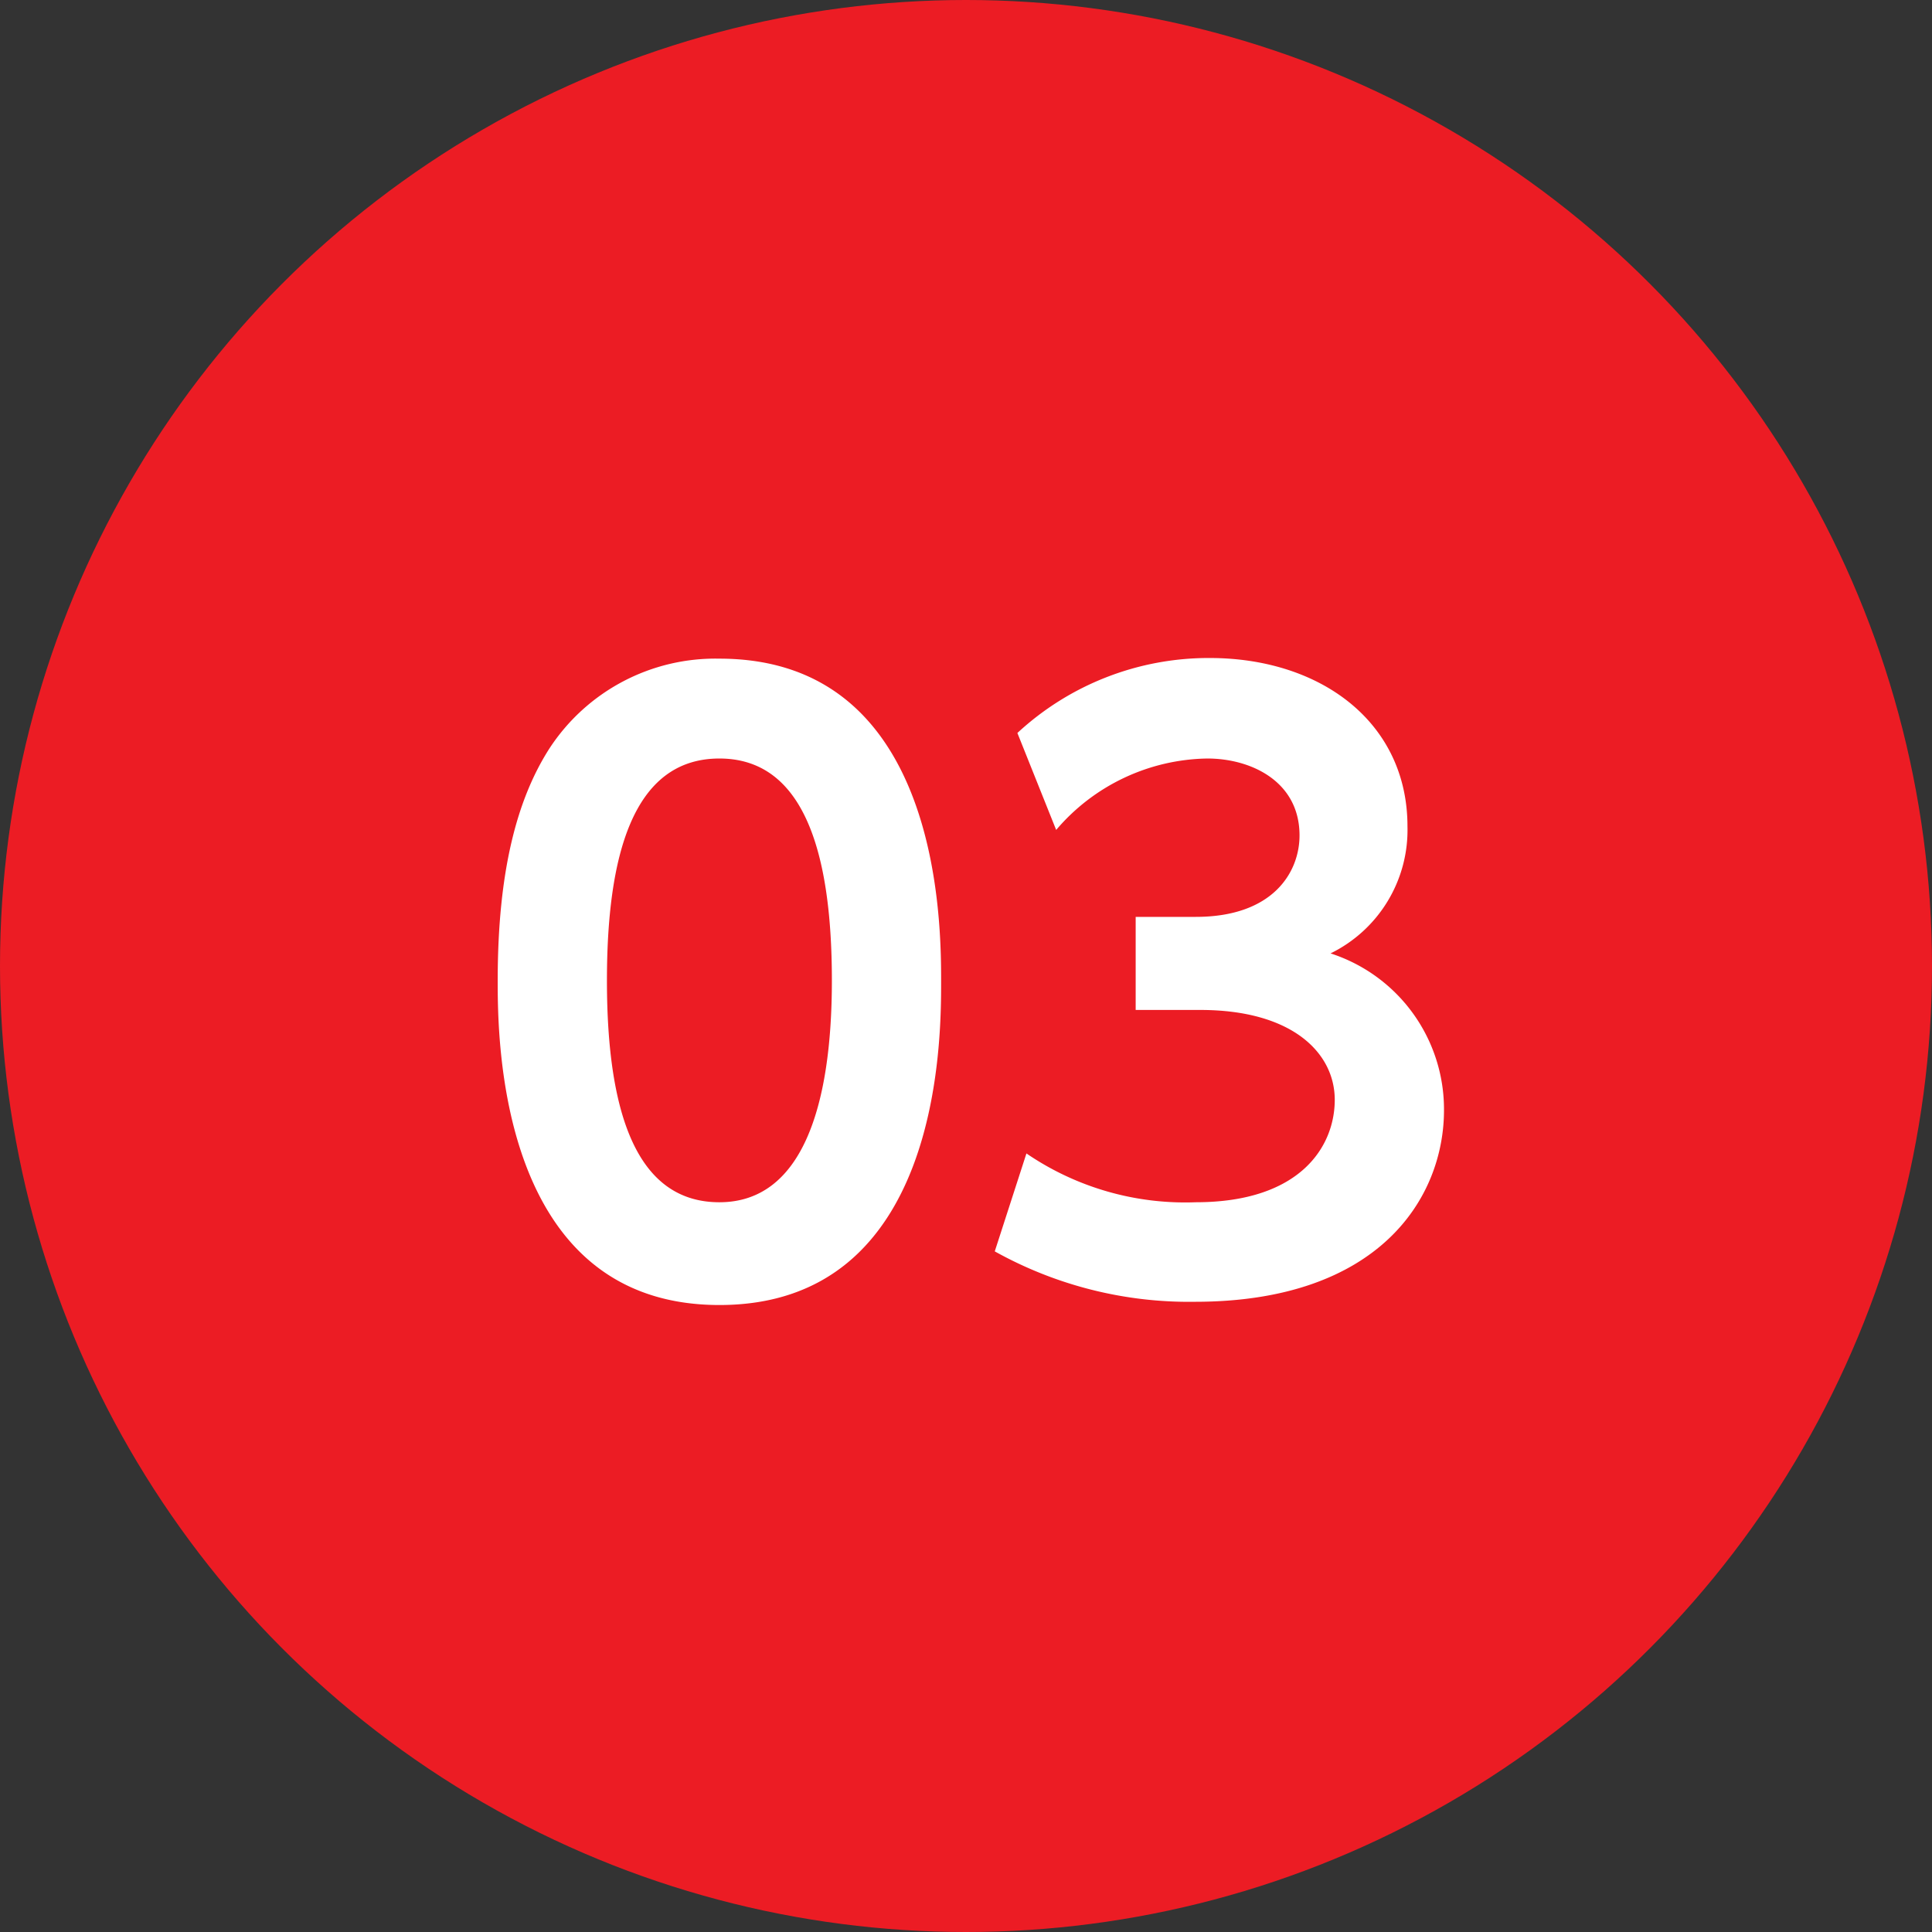 <svg id="レイヤー_1" data-name="レイヤー 1" xmlns="http://www.w3.org/2000/svg" viewBox="0 0 59.78 59.78"><rect x="0" y="0" width="59.78" height="59.78" fill="#333333" stroke="none"/><defs><style>.cls-1{fill:#ec1c24;}.cls-2{fill:#fff;}</style></defs><circle class="cls-1" cx="29.89" cy="29.89" r="29.89"/><path class="cls-2" d="M15.4,30.34c0-3.39.6-5.62,1.6-7.18a6.13,6.13,0,0,1,5.26-2.78c6.86,0,6.86,8.21,6.86,10s0,10-6.86,10S15.4,32.09,15.4,30.34Zm10.34,0c0-4.13-.94-6.87-3.48-6.87-2.71,0-3.48,3.08-3.48,6.87,0,4.15.94,6.86,3.48,6.86S25.74,34.27,25.74,30.34Z"/><path class="cls-2" d="M31.76,35.69A8.71,8.71,0,0,0,37,37.2c3.24,0,4.3-1.73,4.3-3.17S40,31.25,37.14,31.25h-2V28.37H37c2.4,0,3.21-1.39,3.21-2.52,0-1.68-1.51-2.38-2.85-2.38a6.26,6.26,0,0,0-4.68,2.21l-1.2-3a8.71,8.71,0,0,1,5.95-2.32c3.45,0,6.12,2,6.12,5.21a4.25,4.25,0,0,1-2.38,3.93,5.07,5.07,0,0,1,3.51,4.85c0,2.71-2,5.93-7.71,5.93a12.35,12.35,0,0,1-6.19-1.56Z"/></svg>